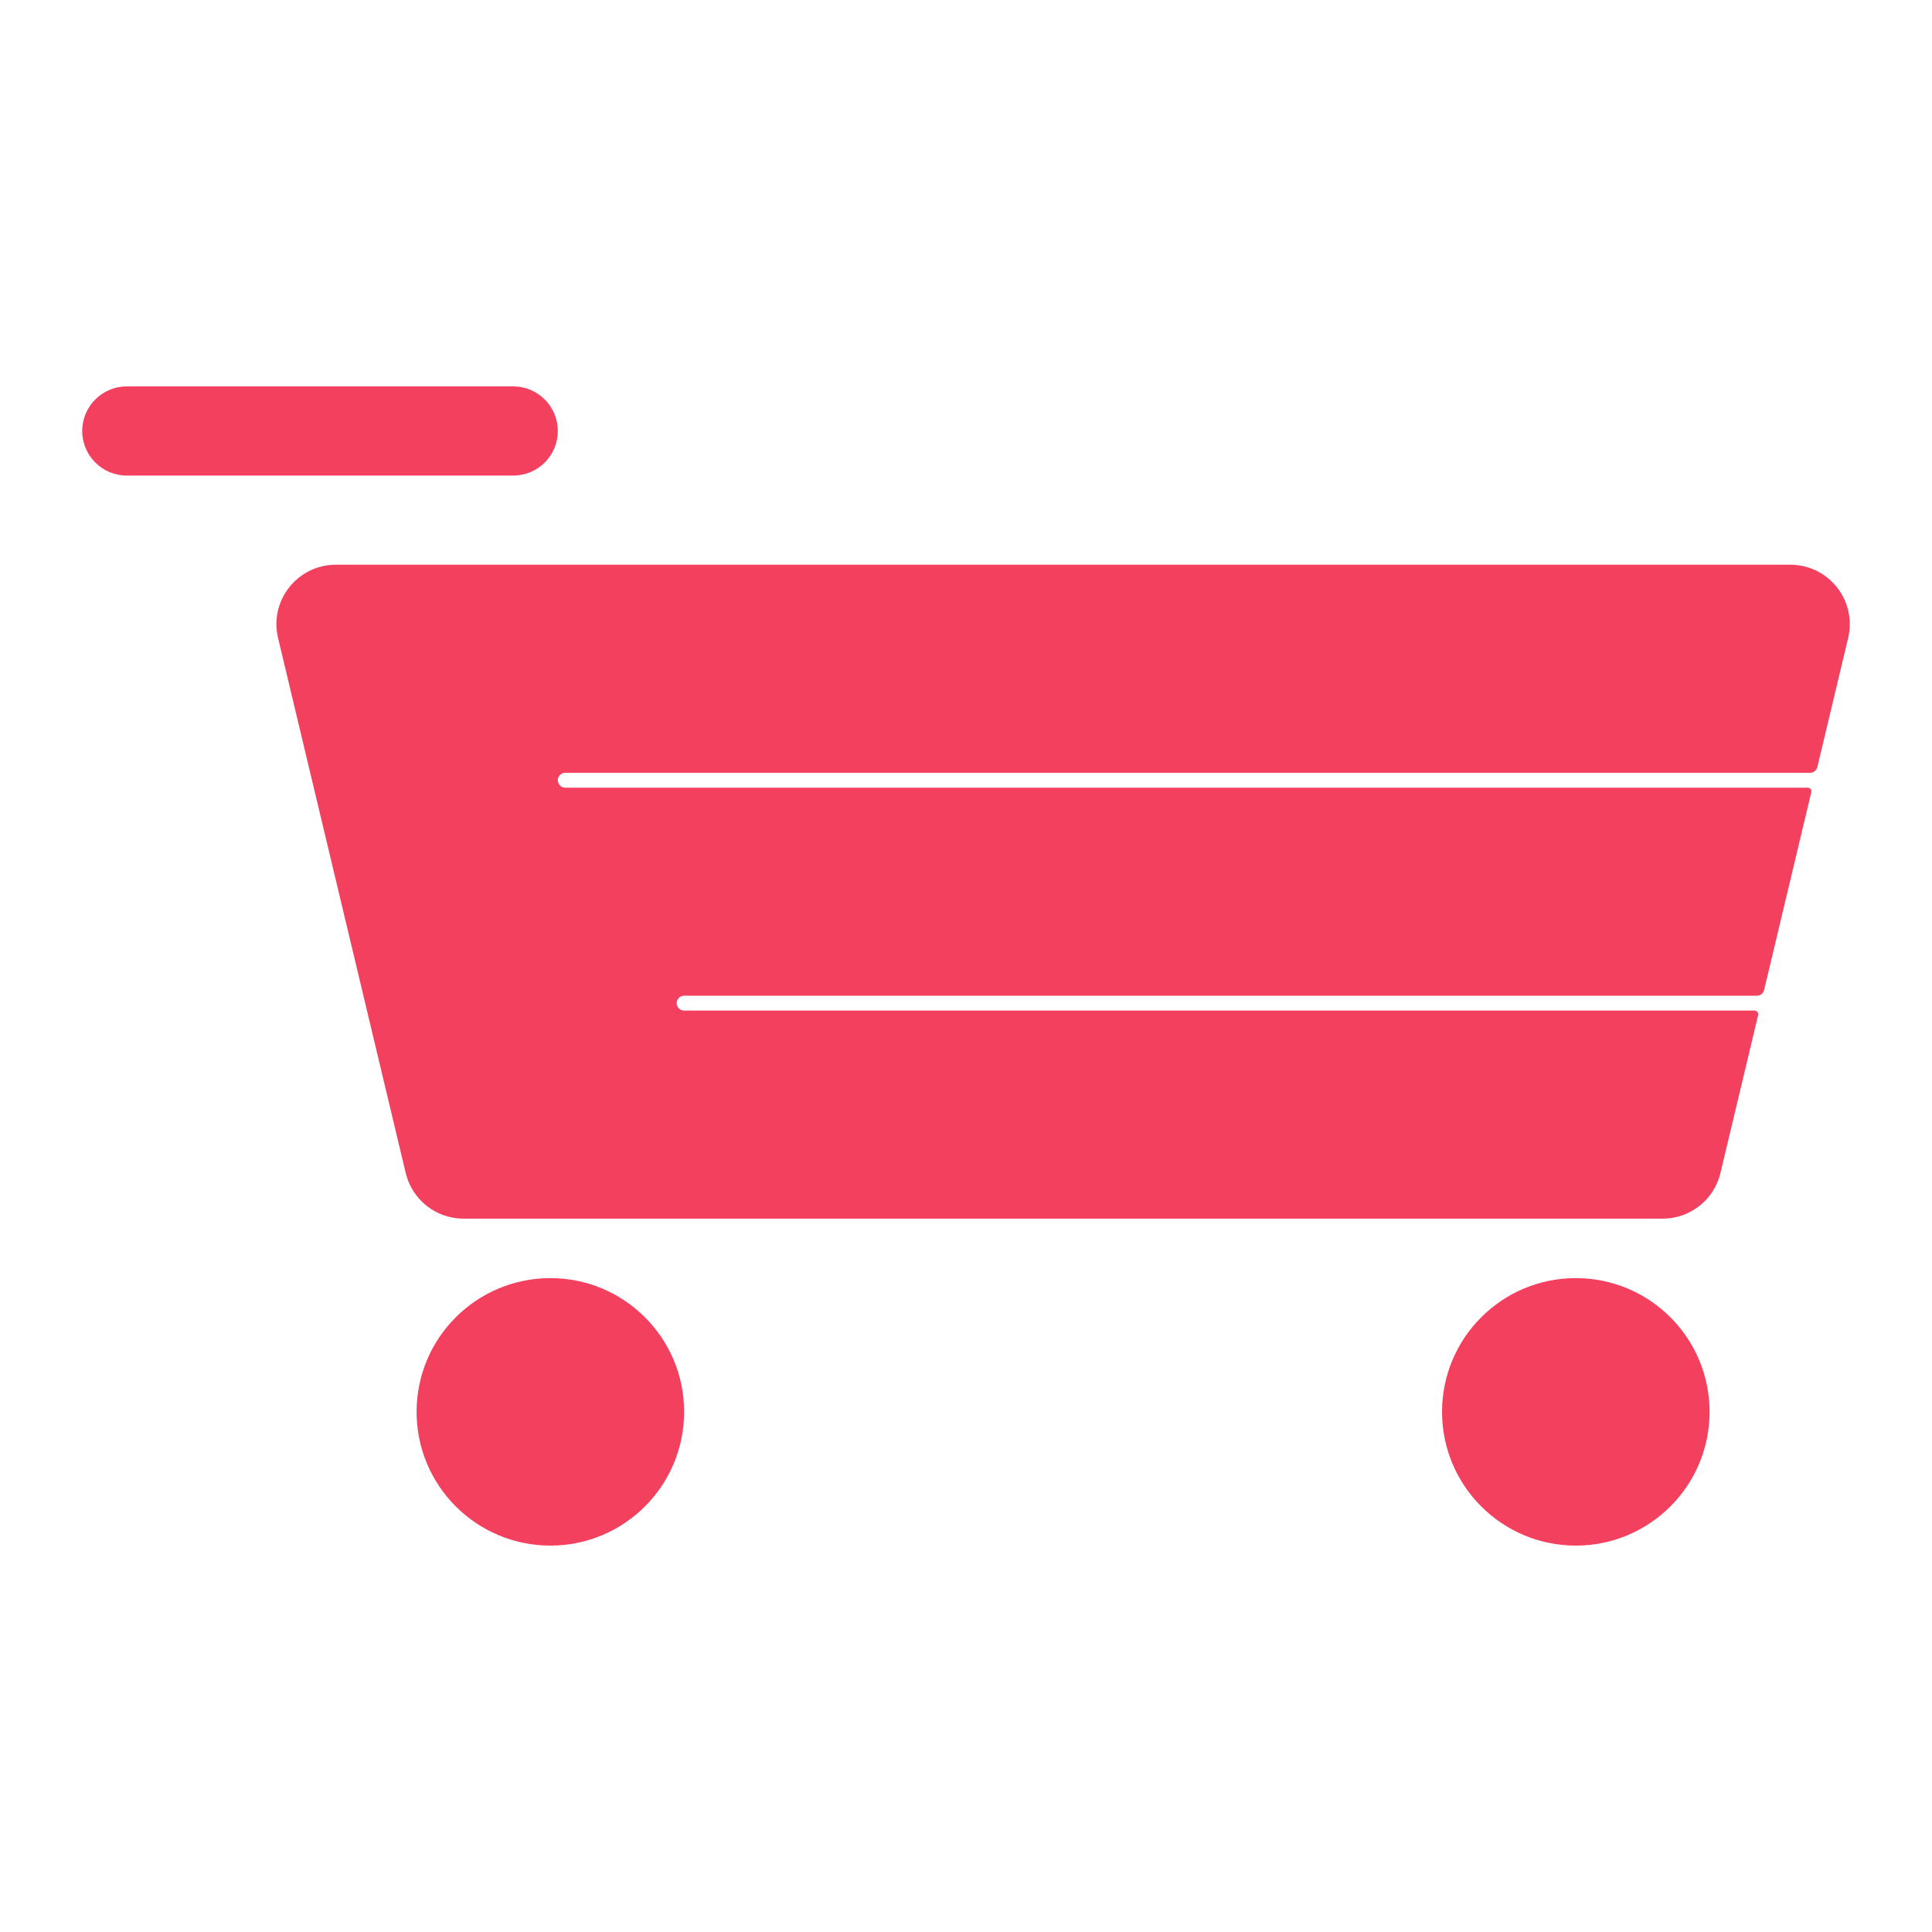 <svg width="40" height="40" viewBox="0 0 40 40" fill="none" xmlns="http://www.w3.org/2000/svg">
<path d="M2.625 8C2.116 8 1.702 8.413 1.702 8.923C1.702 9.433 2.116 9.846 2.625 9.846H10.625C11.135 9.846 11.549 9.433 11.549 8.923C11.549 8.413 11.135 8 10.625 8H2.625Z" fill="#F4405F"/>
<path d="M5.757 13.209C5.572 12.435 6.158 11.692 6.954 11.692H37.066C37.862 11.692 38.448 12.435 38.264 13.209L37.626 15.882C37.609 15.951 37.547 16 37.476 16H11.702C11.617 16 11.549 16.069 11.549 16.154C11.549 16.239 11.617 16.308 11.702 16.308H37.427C37.476 16.308 37.513 16.354 37.501 16.402L36.524 20.497C36.508 20.567 36.446 20.615 36.375 20.615H14.164C14.079 20.615 14.01 20.684 14.01 20.769C14.01 20.854 14.079 20.923 14.164 20.923H36.325C36.375 20.923 36.411 20.97 36.4 21.018L35.62 24.286C35.488 24.84 34.993 25.231 34.423 25.231H9.597C9.027 25.231 8.532 24.84 8.4 24.286L5.757 13.209Z" fill="#F4405F"/>
<path d="M14.164 29.231C14.164 30.76 12.924 32 11.395 32C9.865 32 8.625 30.76 8.625 29.231C8.625 27.701 9.865 26.462 11.395 26.462C12.924 26.462 14.164 27.701 14.164 29.231Z" fill="#F4405F"/>
<path d="M32.625 32C34.155 32 35.395 30.76 35.395 29.231C35.395 27.701 34.155 26.462 32.625 26.462C31.096 26.462 29.856 27.701 29.856 29.231C29.856 30.76 31.096 32 32.625 32Z" fill="#F4405F"/>
</svg>
